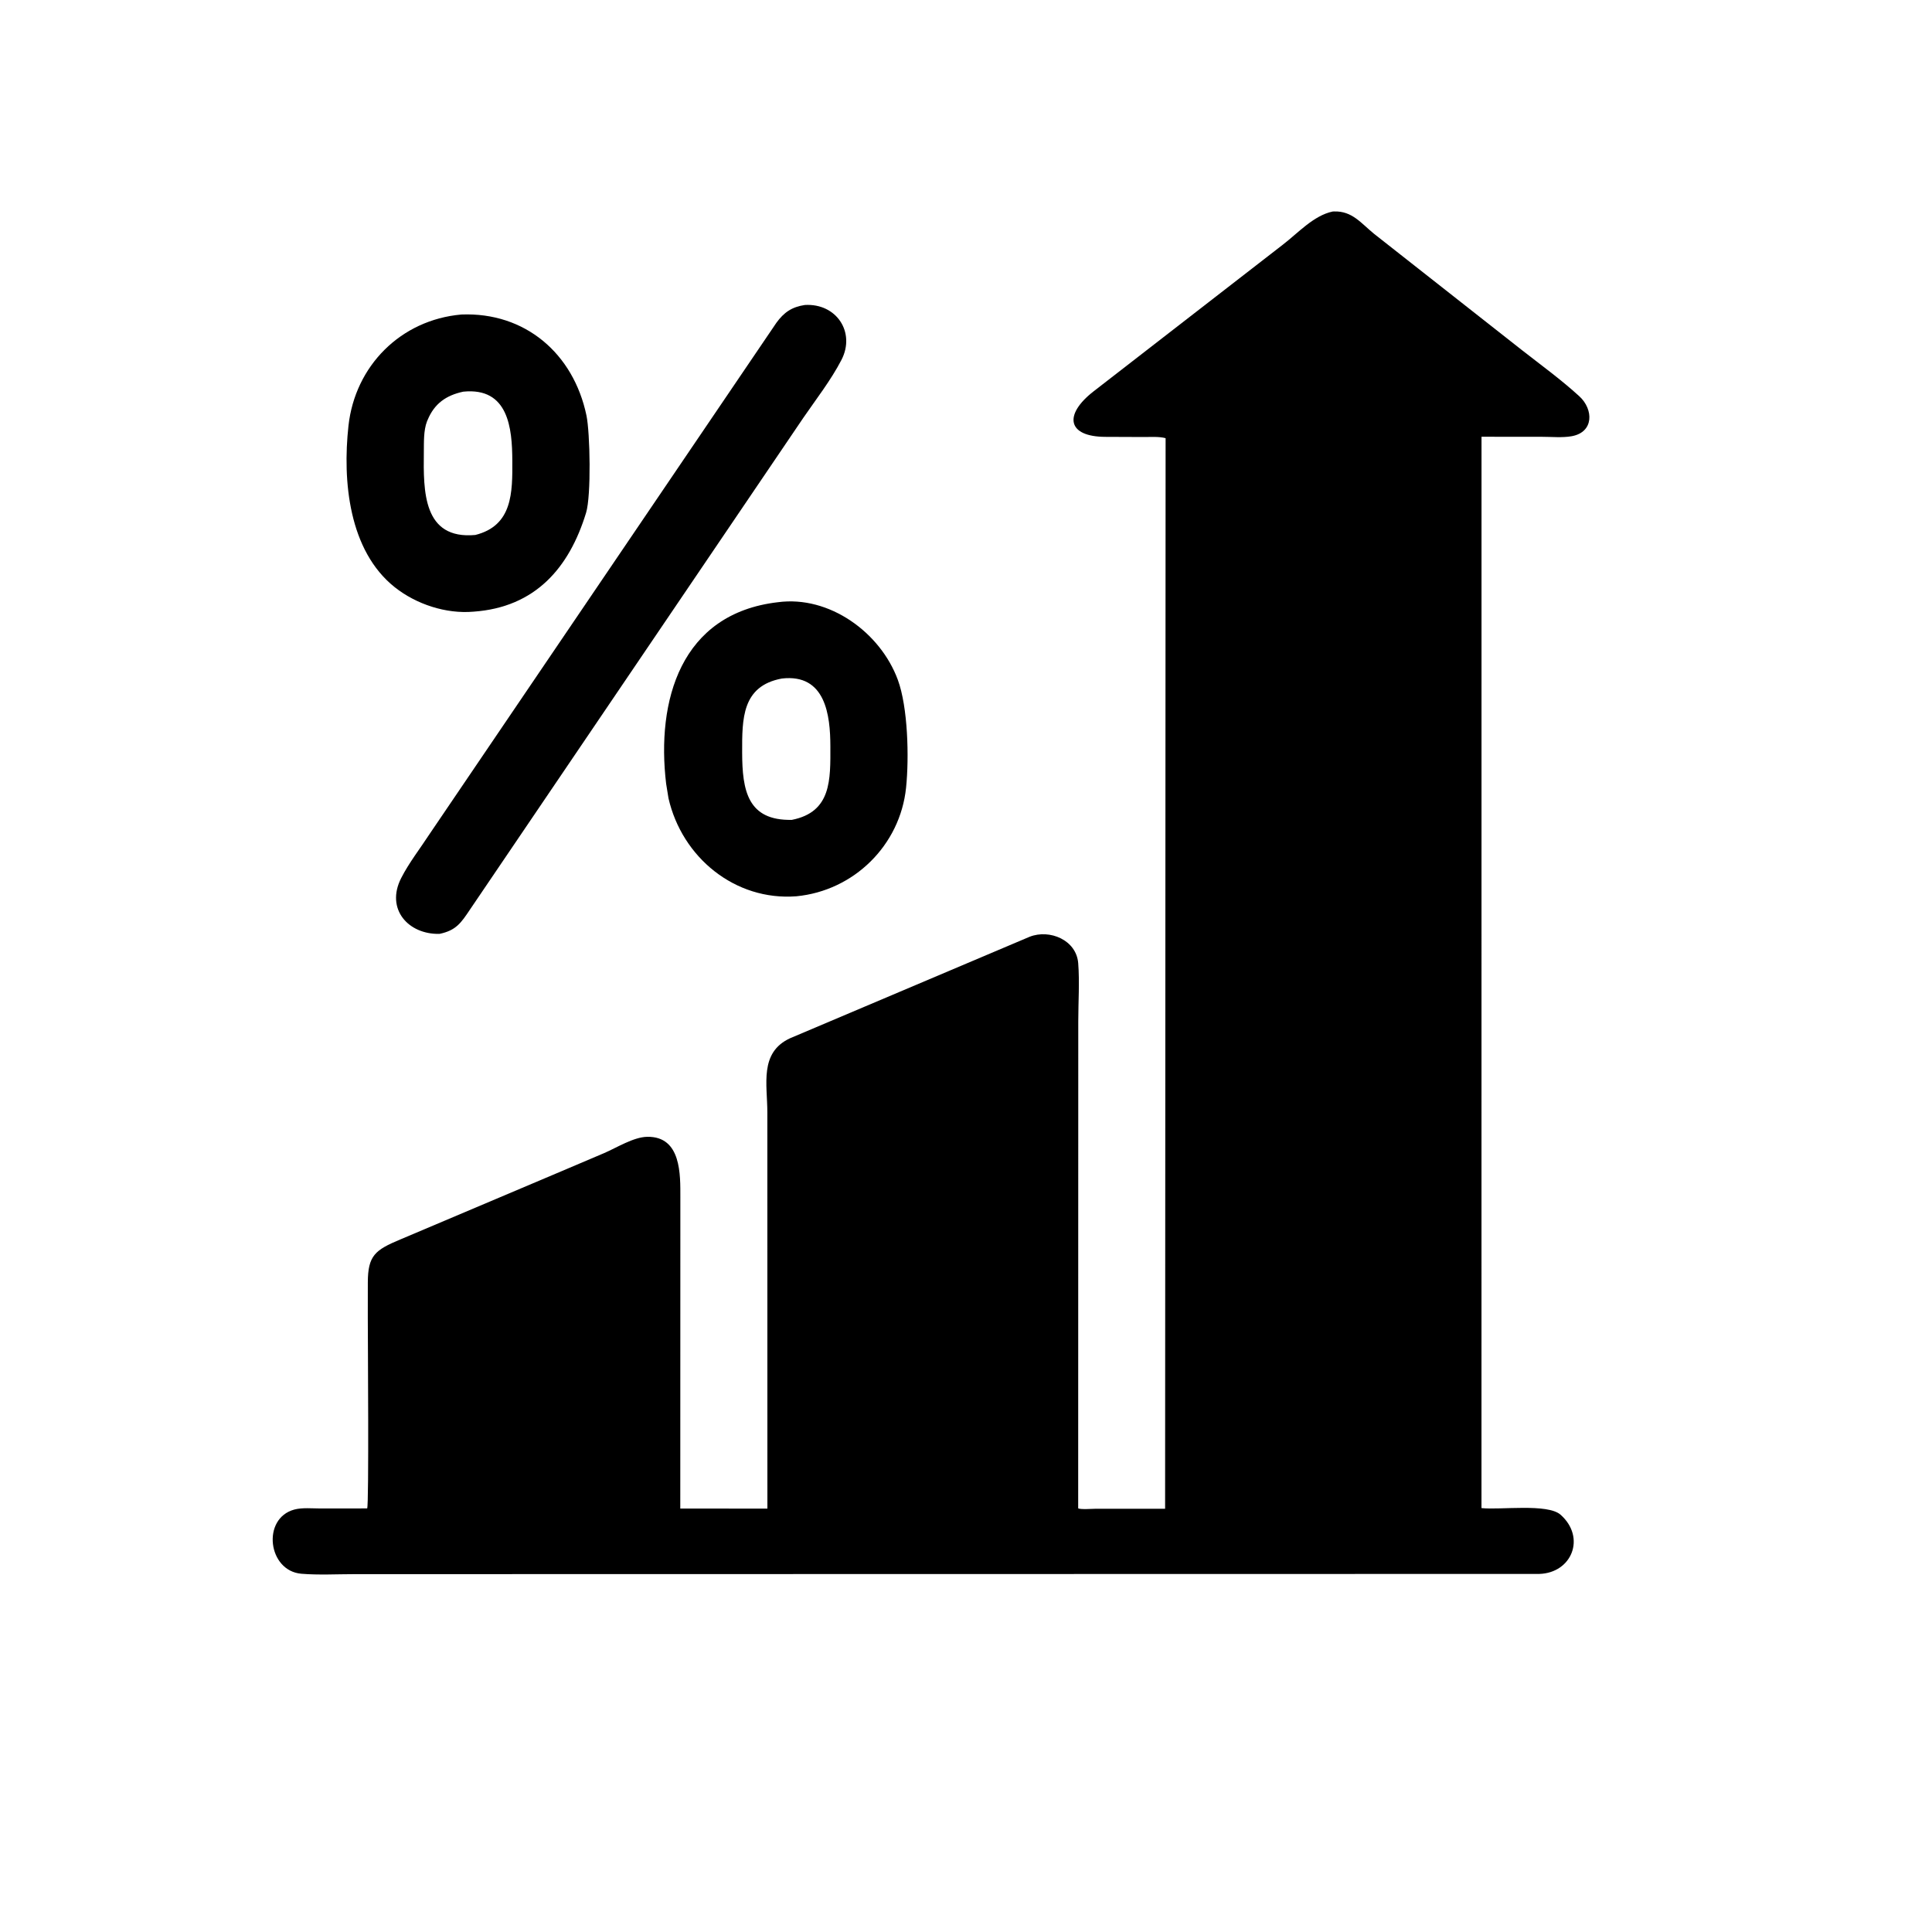 <svg version="1.1" xmlns="http://www.w3.org/2000/svg" style="display: block;" viewBox="0 0 2048 2048" width="640" height="640">
<path transform="translate(0,0)" fill="rgb(0,0,0)" d="M 586.264 1245.34 L 640.335 1222.37 C 653.793 1216.6 671.496 1205.34 686.039 1205.07 C 722.508 1204.41 721.186 1245.78 721.202 1269.23 L 721.125 1599.11 L 813.474 1599.2 L 813.421 1179.29 C 813.426 1149.45 804.74 1115.93 837.304 1100.68 L 1091.5 992.99 C 1112.74 984.675 1141.05 996.437 1142.95 1021.09 C 1144.49 1041.1 1143.02 1062.17 1143.01 1082.32 L 1142.92 1598.84 C 1144.81 1600.36 1158.62 1599.35 1161.76 1599.34 L 1235.06 1599.35 L 1235.59 464.488 C 1228.64 462.588 1219.8 463.292 1212.56 463.253 L 1171.58 463.091 C 1131.55 462.881 1127.13 439.923 1159.13 414.939 L 1359.93 259.309 C 1375.79 247.159 1392.46 228.46 1412.65 224.226 L 1414.11 224.154 C 1433.44 223.495 1442.84 236.735 1456.65 247.924 L 1613.36 371.177 C 1633.68 387.079 1655.28 402.755 1674.27 420.183 C 1689.16 433.846 1689.88 458.107 1666.05 462.405 C 1656.27 464.169 1644.51 463.017 1634.54 463.026 L 1570.47 462.973 L 1570.43 1598.64 C 1590.28 1600.79 1640.59 1593.51 1654.29 1605.69 C 1681.43 1629.81 1666.27 1667.39 1631.72 1668.43 L 375.421 1668.66 C 357.012 1668.66 337.809 1669.76 319.5 1668.24 C 283.906 1665.29 277.153 1609.59 312 1600.19 C 320.409 1597.92 331.263 1599.06 339.935 1599.05 L 389.216 1598.99 C 391.216 1595.49 389.874 1416.96 389.881 1396.91 L 389.91 1359.61 C 389.958 1330.88 397.628 1325.02 424.479 1313.82 L 586.264 1245.34 z"/>
<path transform="translate(0,0)" fill="rgb(0,0,0)" d="M 465.905 989.95 C 432.903 990.736 408.546 963.757 425.211 930.907 C 433.443 914.68 445.6 899.158 455.538 883.846 L 822.993 342.191 C 831.093 331.008 839.513 325.354 853.125 323.299 C 886.696 321.284 907.103 352.282 891.984 381.5 C 880.89 402.939 865.188 423.071 851.526 442.957 L 498.218 964.149 C 488.711 978.347 483.454 986.285 465.905 989.95 z"/>
<path transform="translate(0,0)" fill="rgb(0,0,0)" d="M 501.973 648.38 C 472.885 650.977 441.214 640.542 418.488 622.499 C 369.752 583.804 362.945 509.938 369.391 451.368 C 376.381 387.849 424.774 339.059 489.075 333.403 C 556.627 330.693 607.896 374.769 621.661 440.374 C 625.506 458.698 626.83 525.351 621.258 543.593 C 603.394 602.076 567.277 643.779 501.973 648.38 z M 491.072 415.182 C 472.745 419.1 460.414 427.966 453.333 445.077 L 452.643 446.642 C 448.901 456.359 449.416 469.029 449.288 479.375 C 448.778 520.825 448.336 572.129 503.835 567.099 C 543.486 557.161 543.264 522.055 543.077 488.039 C 542.89 454.131 539.092 410.347 491.072 415.182 z"/>
<path transform="translate(0,0)" fill="rgb(0,0,0)" d="M 844.144 950.099 C 779.142 955.078 722.941 908.911 708.62 846.14 L 706.132 830.761 C 695.671 743.036 721.189 650.416 824.544 638.381 C 879.138 631.024 933.302 670.52 951.737 720.646 C 962.421 749.695 963.794 802.692 960.466 835 C 954.185 895.971 905.198 944.239 844.144 950.099 z M 828.803 719.269 C 786.393 727.152 786.64 761.945 786.712 797.67 C 786.793 838.024 792.5 870.076 839.406 869.099 C 881.546 860.738 880.289 826.454 880.223 791.027 C 880.162 758.355 875.21 713.9 828.803 719.269 z"/>
</svg>
